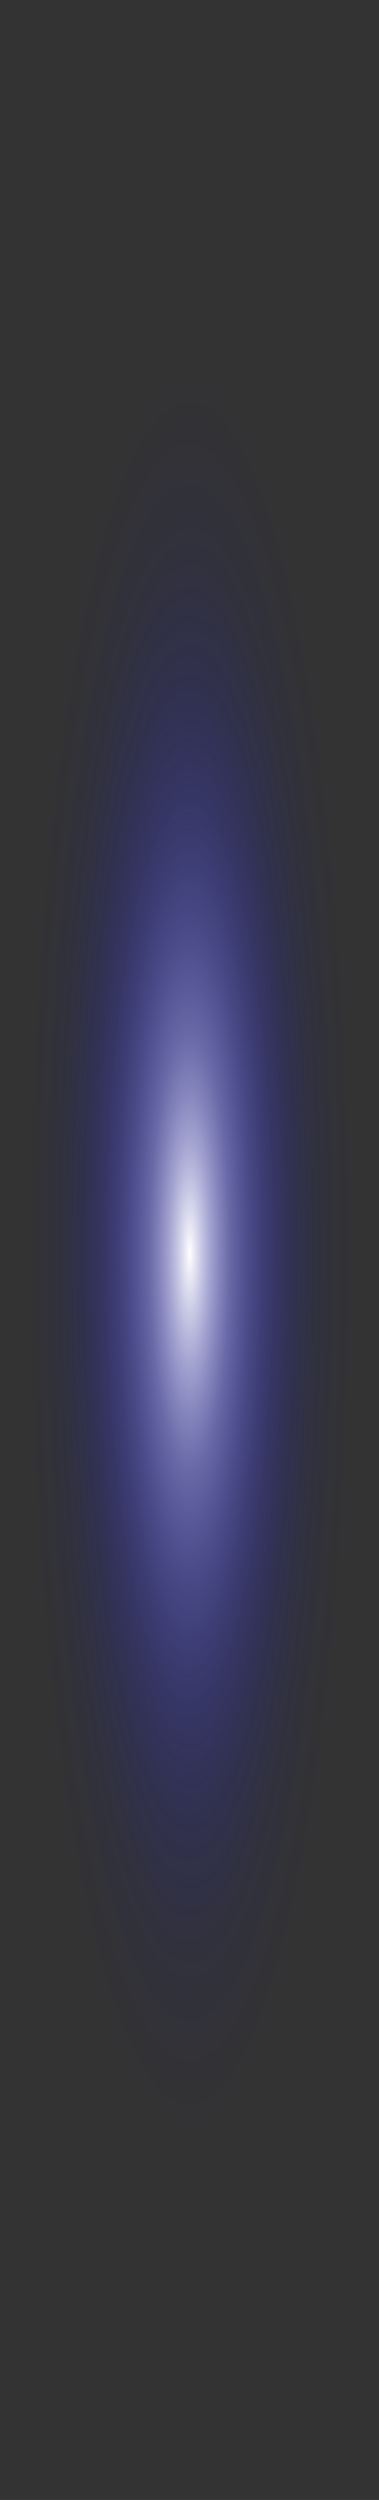 <?xml version="1.0" encoding="utf-8"?>
<svg xmlns="http://www.w3.org/2000/svg" fill="none" height="100%" overflow="visible" preserveAspectRatio="none" style="display: block;" viewBox="0 0 25.283 166.542" width="100%">
<rect x="0" y="0" width="25.283" height="166.542" fill="#333333" stroke="none"/>
<path d="M0 83.456C0 90.441 0.138 97.242 0.368 103.71C1.75 139.931 6.724 166.542 12.642 166.542C18.559 166.542 23.602 139.45 24.938 103.008C25.168 96.687 25.283 90.072 25.283 83.271C25.283 76.47 25.168 69.928 24.938 63.608C23.602 27.129 18.606 0 12.642 0C6.678 0 1.704 27.092 0.345 63.534C0.115 70.015 0 76.655 0 83.456Z" fill="url(#paint0_radial_0_397)" id="Vector" style="mix-blend-mode:screen"/>
<defs>
<radialGradient cx="0" cy="0" gradientTransform="translate(12.655 83.456) rotate(90) scale(60.614 11.329)" gradientUnits="userSpaceOnUse" id="paint0_radial_0_397" r="1">
<stop stop-color="white"/>
<stop offset="0.12" stop-color="#C6C6FF" stop-opacity="0.78"/>
<stop offset="0.24" stop-color="#9292FF" stop-opacity="0.57"/>
<stop offset="0.37" stop-color="#6666FF" stop-opacity="0.4"/>
<stop offset="0.5" stop-color="#4141FF" stop-opacity="0.25"/>
<stop offset="0.62" stop-color="#2424FF" stop-opacity="0.14"/>
<stop offset="0.75" stop-color="#1010FF" stop-opacity="0.06"/>
<stop offset="0.88" stop-color="#0404FF" stop-opacity="0.02"/>
<stop offset="1" stop-color="#0000FF" stop-opacity="0"/>
</radialGradient>
</defs>
</svg>